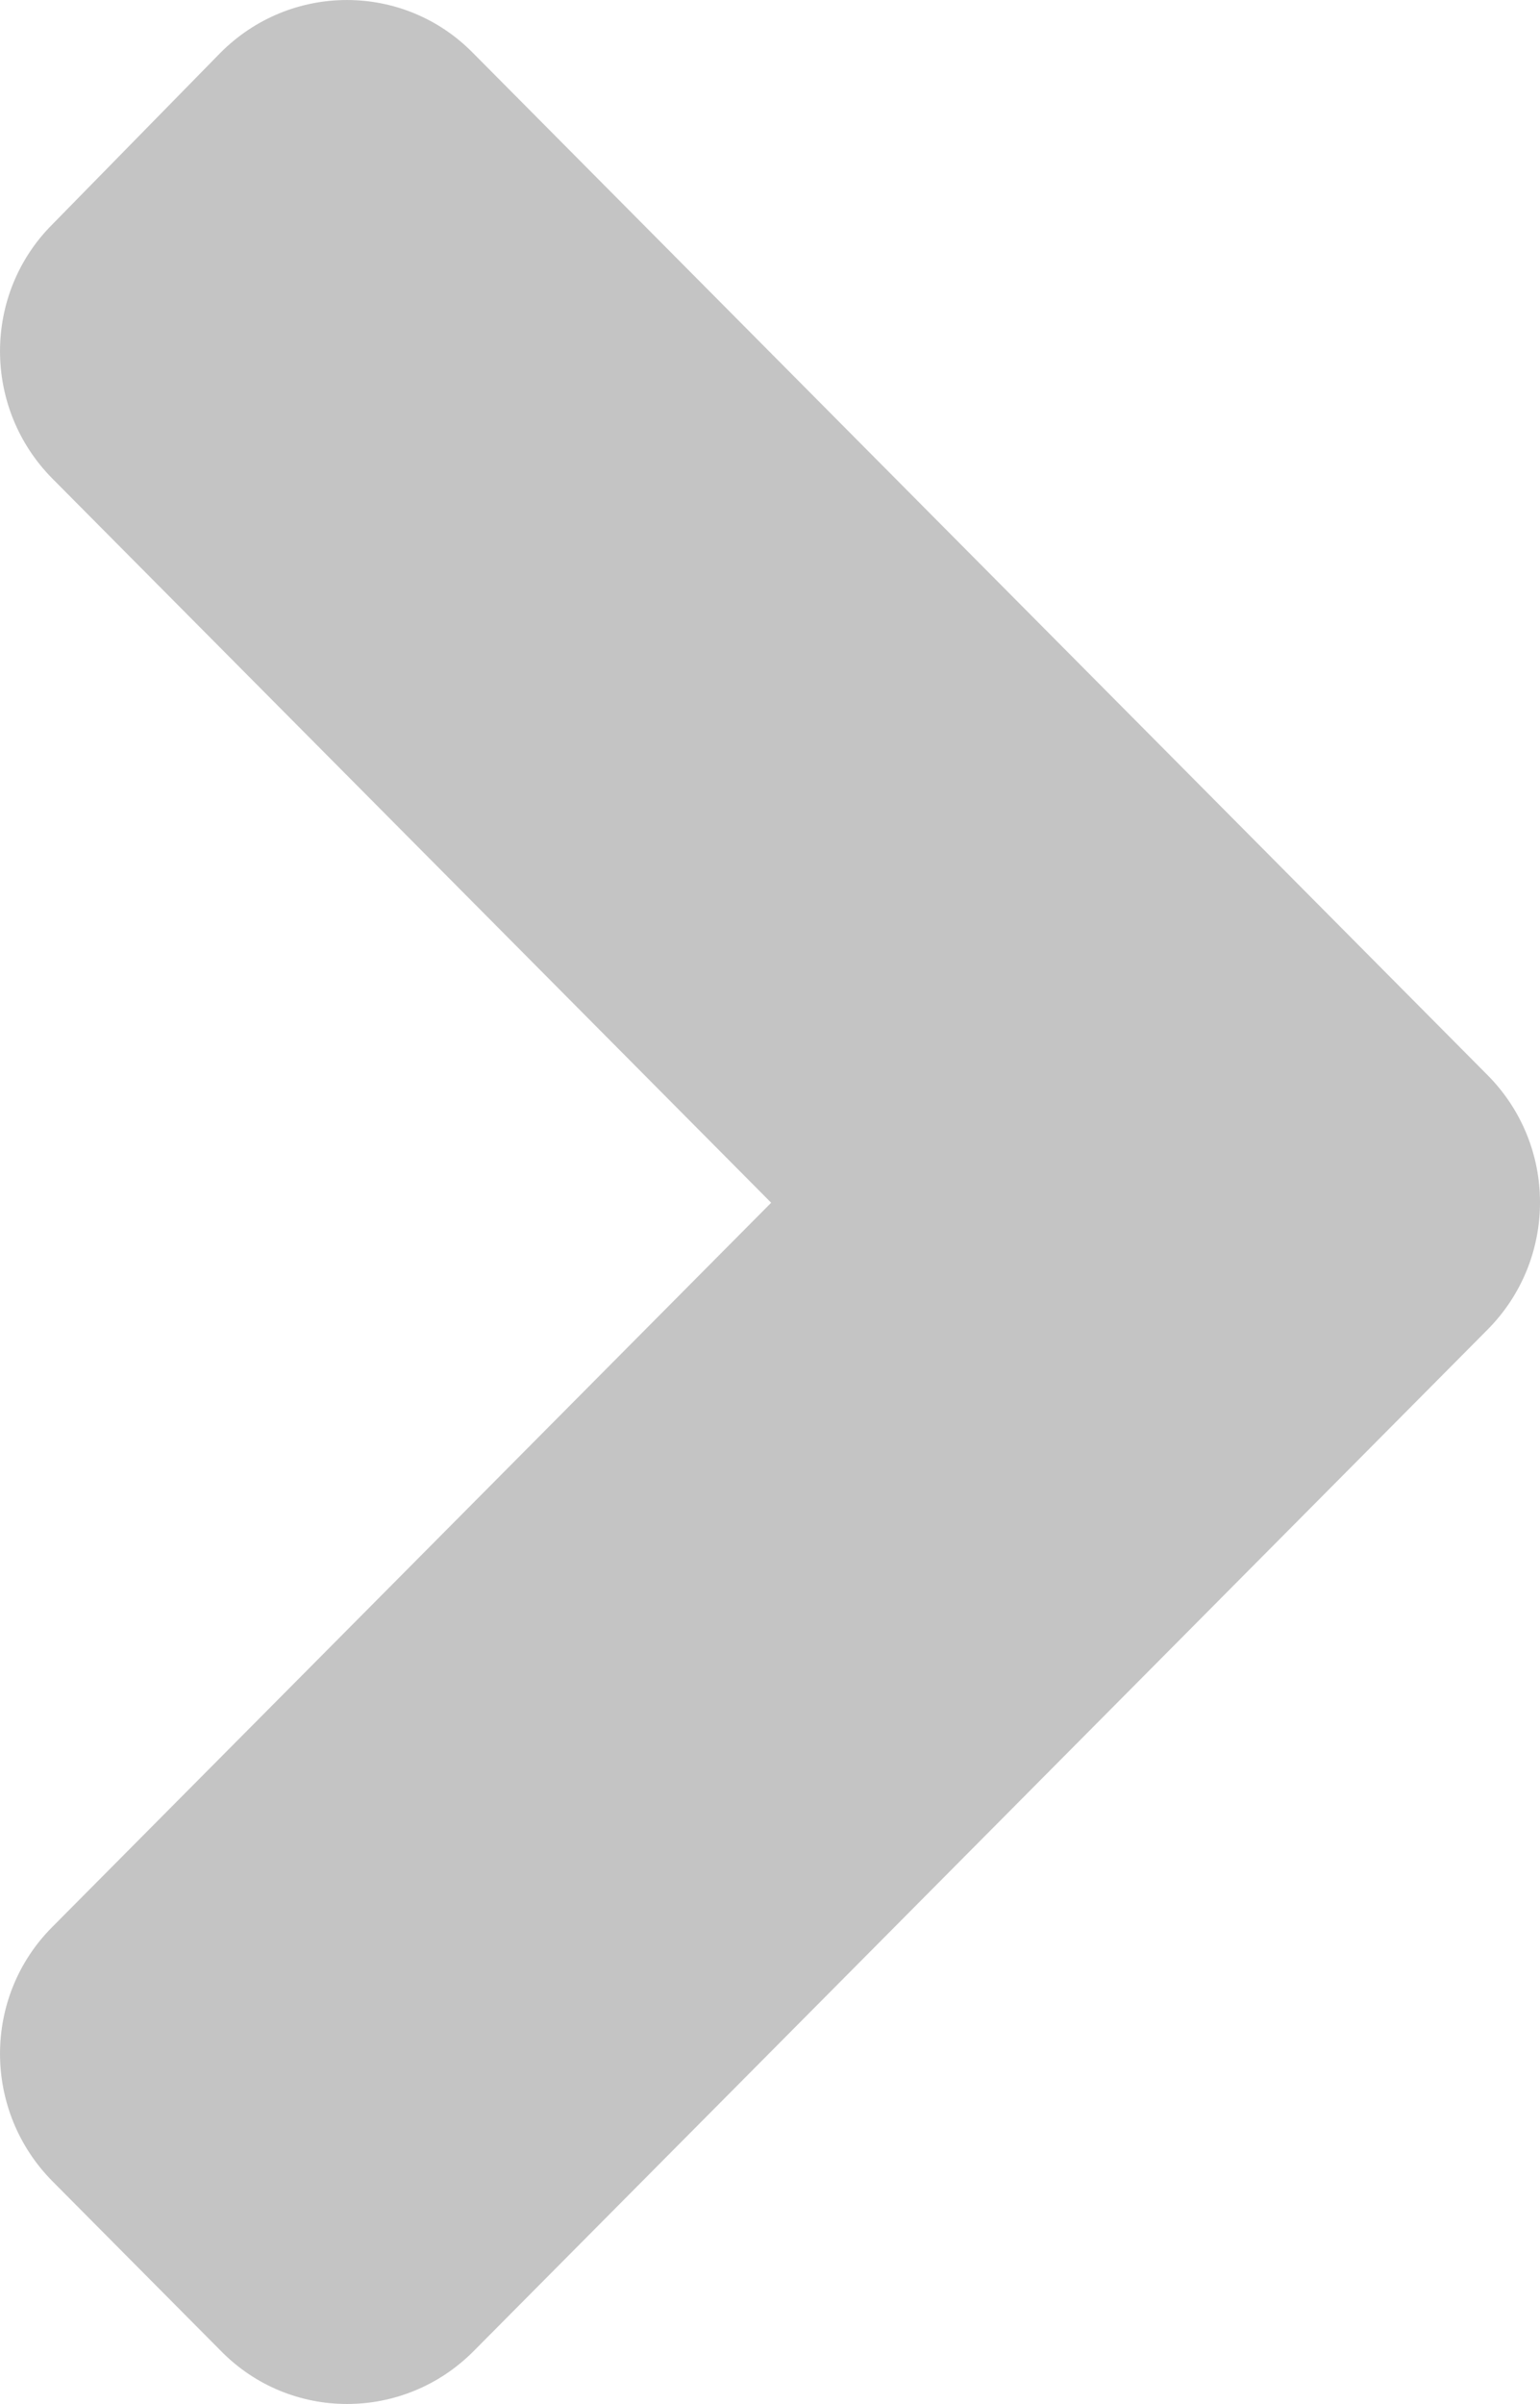 <svg width="25" height="39" viewBox="0 0 25 39" fill="none" xmlns="http://www.w3.org/2000/svg">
<path d="M24.148 21.571L7.69 38.141C6.553 39.286 4.713 39.286 3.588 38.141L0.853 35.388C-0.284 34.242 -0.284 32.39 0.853 31.257L12.519 19.512L0.853 7.767C-0.284 6.622 -0.284 4.77 0.853 3.637L3.576 0.859C4.713 -0.286 6.553 -0.286 7.678 0.859L24.136 17.429C25.286 18.574 25.286 20.426 24.148 21.571Z" fill="#C4C4C4"/>
</svg>
